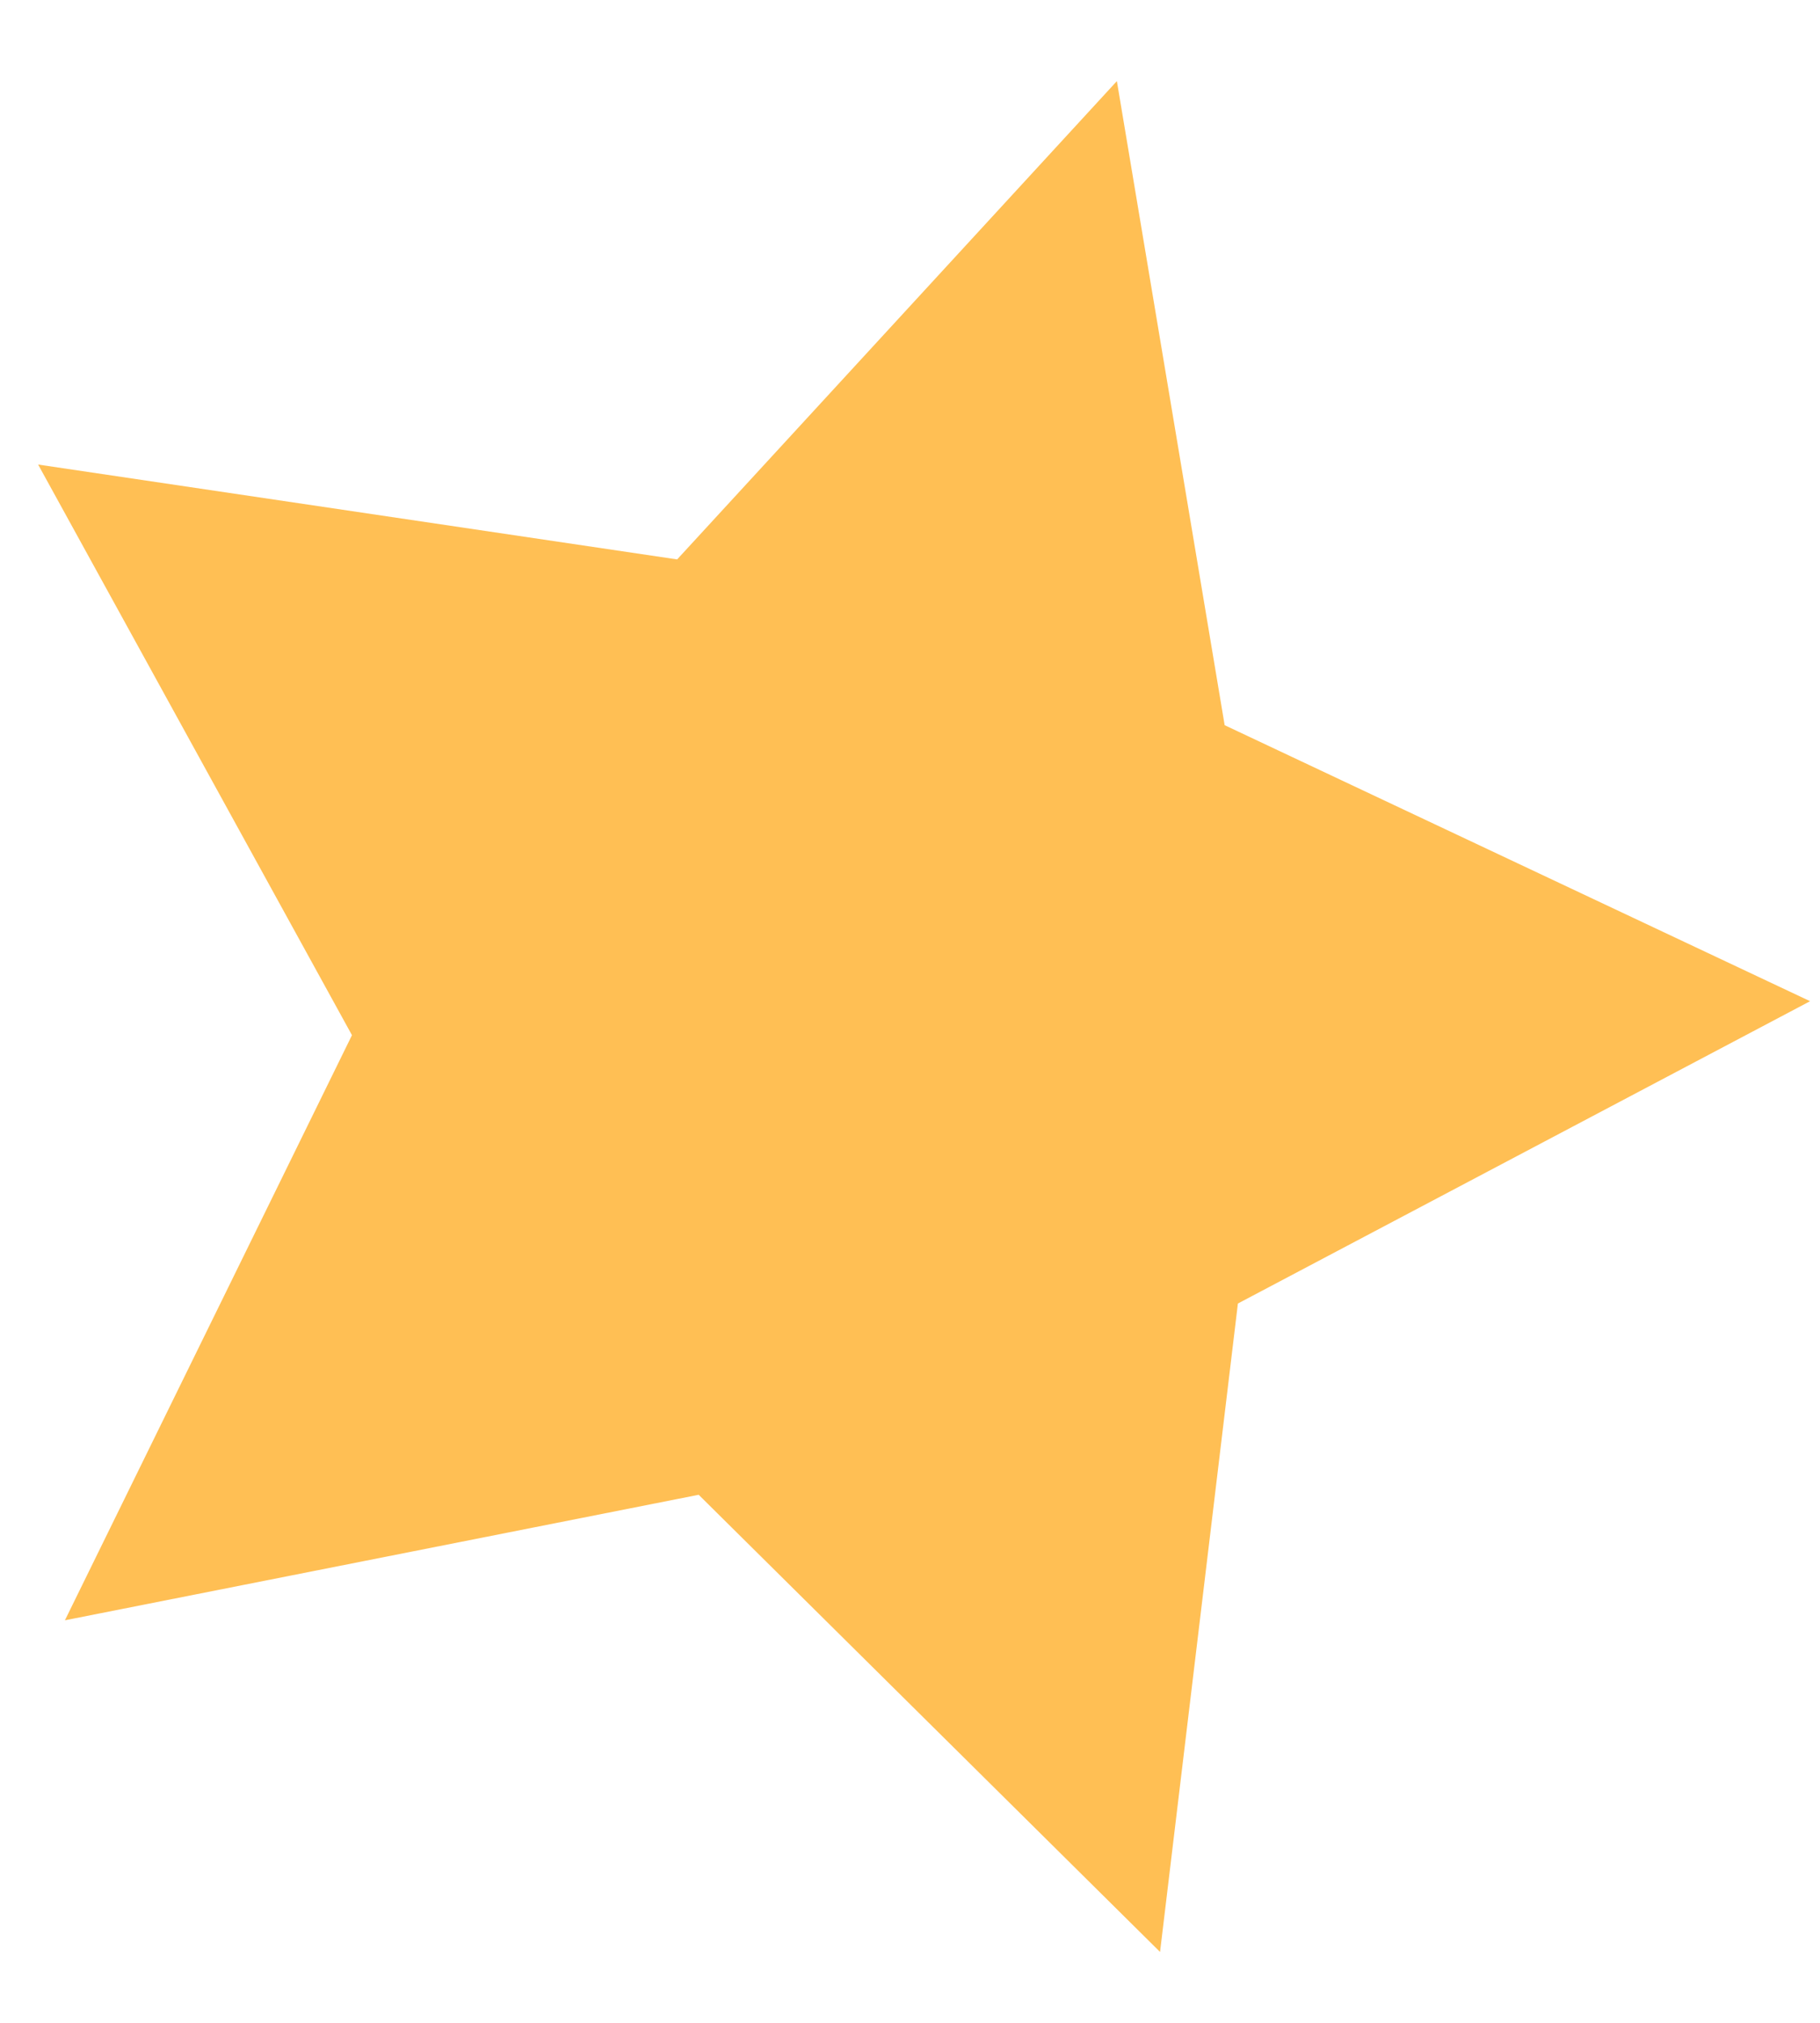 <svg width="18" height="20" viewBox="0 0 18 20" fill="none" xmlns="http://www.w3.org/2000/svg">
<path d="M11.046 0.802L12.112 7.17L17.902 9.899L12.243 12.888L11.473 19.299L6.91 14.779L0.642 16.02L3.481 10.235L0.377 4.593L6.697 5.531L11.046 0.802Z" fill="#FFBF54"/>
</svg>
